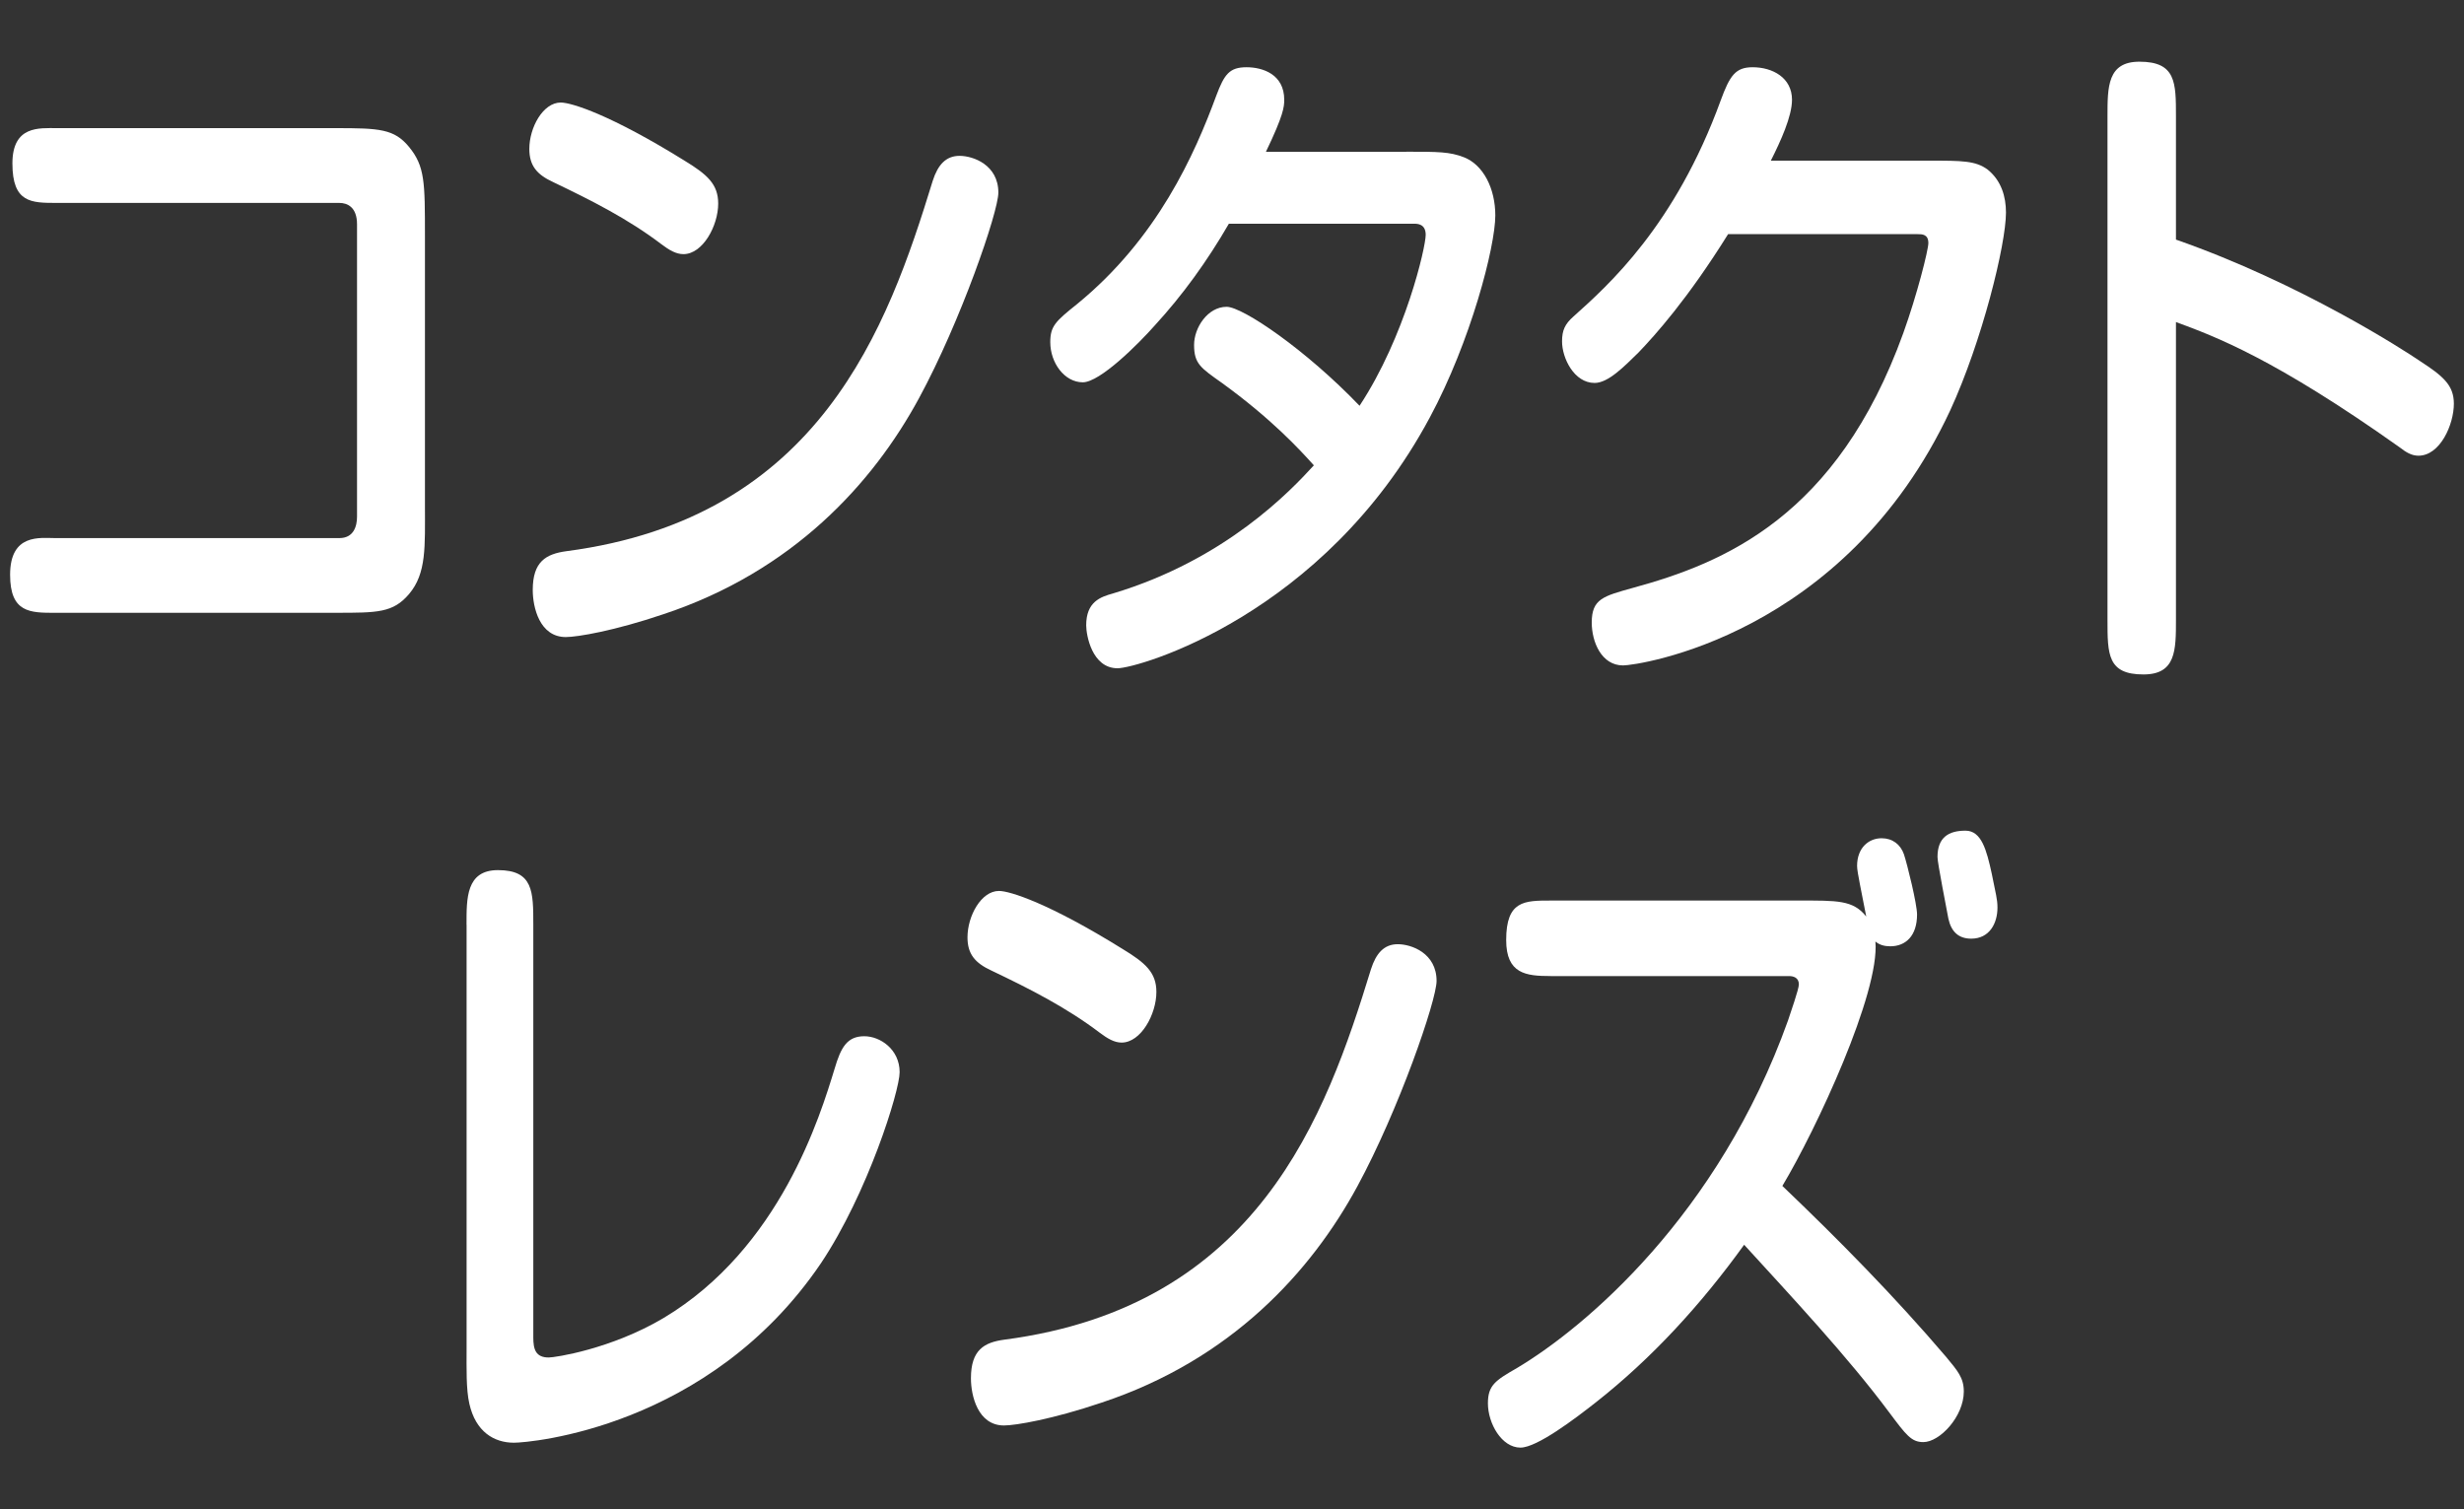 <?xml version="1.0" encoding="utf-8"?>
<!-- Generator: Adobe Illustrator 16.0.0, SVG Export Plug-In . SVG Version: 6.00 Build 0)  -->
<!DOCTYPE svg PUBLIC "-//W3C//DTD SVG 1.1//EN" "http://www.w3.org/Graphics/SVG/1.1/DTD/svg11.dtd">
<svg version="1.1" id="レイヤー_1" xmlns="http://www.w3.org/2000/svg" xmlns:xlink="http://www.w3.org/1999/xlink" x="0px"
	 y="0px" width="80px" height="49px" viewBox="0 0 80 49" enable-background="new 0 0 80 49" xml:space="preserve">
<rect x="0" y="0" width="80" height="49" fill="#333333" stroke="none"/>
<rect x="-1" y="-1" display="none" fill="#1FA5FF" width="94" height="51"/>
<g display="none">
	<path display="inline" fill="#FFFFFF" d="M6.134,13.252c0,0.125-0.204,2.899-1.04,5.475c-0.408,1.249-1.06,2.724-1.733,3.573
		c-0.245,0.3-0.448,0.45-0.774,0.45c-0.591,0-1.346-0.625-1.346-1.525c0-0.424,0.143-0.674,0.775-1.648
		c1.203-1.85,1.631-4.199,1.896-6.524c0.081-0.7,0.285-1.1,0.979-1.1C5.4,11.953,6.134,12.252,6.134,13.252z M16.592,6.954
		c0.876,0,1.61,0,1.61,1.3c0,1.325-0.734,1.325-1.61,1.325h-5.626v12.697c0,0.899,0.021,1.975-1.101,1.975
		c-1.203,0-1.203-0.825-1.203-1.975V9.578H3.035c-0.856,0-1.59,0-1.59-1.325c0-1.3,0.734-1.3,1.59-1.3h5.626V4.779
		c0-0.8-0.082-1.975,1.101-1.975c1.203,0,1.203,0.825,1.203,1.975v2.174L16.592,6.954L16.592,6.954z M15.837,13.302
		c0.591,4.049,1.672,5.923,2.283,7.024c0.224,0.374,0.306,0.6,0.306,0.898c0,0.976-0.979,1.5-1.427,1.5
		c-0.489,0-0.958-0.524-1.733-2.35c-1.447-3.449-1.712-6.648-1.712-7.098c0-1.125,0.856-1.325,1.203-1.325
		C15.634,11.953,15.735,12.677,15.837,13.302z"/>
	<path display="inline" fill="#FFFFFF" d="M37.667,11.877c0.979,0,1.631,0.15,1.631,1.475c0,1.55-0.672,1.55-1.631,1.55H22.745
		c-0.775,0-1.631,0.049-1.631-1.45c0-1.575,0.672-1.575,1.631-1.575H37.667z"/>
	<path display="inline" fill="#FFFFFF" d="M47.877,4.029c0.123-0.6,0.367-1.075,1.102-1.075c0.57,0,1.508,0.15,1.508,1.25
		c0,0.475-0.243,1.549-0.569,2.799c-0.245,0.925-1.487,5.773-1.733,6.698c-0.469,1.774-1.447,4.823-1.957,6.474
		c1.123-0.051,2.916-0.125,3.364-0.15c0.876-0.025,5.097-0.375,6.056-0.449c-0.652-1.65-1.447-3.574-1.938-4.549
		c-0.632-1.2-0.692-1.425-0.692-1.75c0-0.825,0.733-1.3,1.284-1.3c0.47,0,0.796,0.35,1.753,2.249c1.305,2.6,3.344,7.373,3.344,8.323
		c0,0.925-0.918,1.425-1.528,1.425c-0.286,0-0.591-0.125-0.755-0.5c-0.184-0.475-0.448-1.225-0.57-1.549
		c-4.627,0.549-10.968,1.299-13.536,1.299c-0.61,0-1.142-0.35-1.142-1.549c0-0.801,0.285-1.226,0.734-1.35
		c0.202-0.051,0.59-0.025,1.223-0.076C45.573,15.002,46.816,9.553,47.877,4.029z"/>
</g>
<g display="none">
	<path display="inline" fill="#FFFFFF" d="M2.86,4.604c-0.244,0-0.53,0.15-0.53,0.65v18.521c0,0.85,0,1.6-0.917,1.6
		c-1.019,0-1.019-0.625-1.019-1.6V5.304c0-2,0.122-2.949,2.12-2.949h1.834c0.775,0,1.773,0,1.773,1.6
		c0,1.375-0.979,4.699-1.264,5.674c-0.122,0.399-0.143,0.5-0.143,0.675c0,0.15,0.041,0.275,0.347,0.925
		c0.754,1.649,1.142,3.499,1.142,5.374c0,0.699,0,3.674-2.569,3.674c-0.265,0-1.04,0-1.04-1.375c0-1.025,0.489-1.049,0.754-1.074
		c0.388-0.025,0.938-0.1,0.938-1.9c0-1.375-0.469-3.023-1.019-4.273c-0.286-0.625-0.408-0.95-0.408-1.35
		c0-0.25,0.041-0.425,0.388-1.575c0.224-0.8,0.876-3.099,0.876-3.749c0-0.35-0.265-0.375-0.408-0.375H2.86V4.604z M11.3,15.451
		c-0.061,4.375-1.529,6.648-2.243,7.574c-0.958,1.225-2.426,2.2-2.976,2.2c-0.876,0-1.019-1.2-1.019-1.45
		c0-0.625,0.326-0.801,0.632-0.951c2.446-1.25,3.526-3.973,3.526-7.373H7.712c-0.795,0-1.284,0-1.284-1.25
		c0-1.124,0.591-1.124,1.284-1.124h10.193c0.795,0,1.284,0,1.284,1.249c0,1.125-0.591,1.125-1.284,1.125h-2.833v6.523
		c0,0.35,0,0.85,0.53,0.85h0.897c0.489,0,0.612-0.25,0.652-1.799c0.021-0.9,0.021-1.475,0.836-1.475
		c0.713,0,1.182,0.449,1.182,1.324c0,0.9-0.122,2.775-0.428,3.449C18.394,25.1,17.66,25.1,16.926,25.1h-1.855
		c-1.917,0-1.978-1.199-1.978-2.824v-6.824L11.3,15.451L11.3,15.451z M13.624,3.905h3.018c1.998,0,2.12,0.975,2.12,2.974v1.15
		c0,0.975,0,1.6-1.02,1.6c-0.367,0-0.55-0.1-0.774-0.375c0,0.975-0.123,1.399-0.979,1.399H9.282c-0.897,0-1.02-0.45-1.02-1.45
		c-0.122,0.2-0.265,0.425-0.856,0.425c-0.897,0-0.897-0.75-0.897-1.6V6.504c0-2.424,0.774-2.599,2.405-2.599h2.65V3.28
		c0-1.05,0-1.6,1.101-1.6c0.958,0,0.958,0.7,0.958,1.6L13.624,3.905L13.624,3.905z M15.683,8.378c0.734,0,0.876,0,1.142,0.425
		c-0.02-0.2-0.02-0.25-0.02-0.774v-1.1c0-0.3-0.123-0.65-0.51-0.65h-7.36c-0.245,0-0.51,0.15-0.51,0.65v1.1
		c0,0.55,0,0.6-0.021,0.774c0.225-0.4,0.388-0.425,1.142-0.425H15.683z"/>
	<path display="inline" fill="#FFFFFF" d="M25.301,22.125c1.142-0.125,2.1-0.25,3.445-0.475c0.55-0.1,1.142-0.201,1.366-0.201
		c0.632,0,0.693,0.65,0.693,1.076c0,1.049-0.652,1.225-0.876,1.273c-1.366,0.375-7.176,1.15-8.114,1.15
		c-0.632,0-1.101-0.5-1.101-1.475c0-0.551,0.225-0.85,0.632-0.949c0.265-0.051,1.081-0.125,1.712-0.176v-6.773h-1.346
		c-0.713,0-1.305,0-1.305-1.148c0-1.275,0.958-1.076,1.305-1.076h1.346V5.079c0-2.224,0.55-2.599,2.405-2.599h11.253
		c0.734,0,1.305,0,1.305,1.2c0,1.1-0.632,1.1-1.305,1.1H25.832c-0.408,0-0.53,0.325-0.53,0.625V6.33h10.743
		c0.652,0,1.264,0,1.264,0.975c0,0.975-0.612,0.975-1.264,0.975H25.301v1.55H36.37c0.53,0,0.938,0.3,0.938,1
		c0,0.7-0.449,0.975-0.938,0.975H25.301v1.549h12.925c0.713,0,1.305,0,1.305,1.15c0,1.074-0.714,1.074-1.305,1.074h-1.305
		c0.53,0.275,0.815,0.824,0.815,1.275c0,0.5-0.245,0.75-0.51,1c-0.306,0.273-1.896,1.549-3.058,2.35
		c2.161,1.35,3.363,1.725,4.647,2.1c0.347,0.1,0.754,0.225,0.754,0.898c0,0.525-0.326,1.824-1.081,1.824
		c-0.611,0-1.875-0.601-2.548-0.949c-2.752-1.4-6.422-3.523-8.317-8.498h-2.324v6.547H25.301z M29.746,15.576
		c0.448,1,0.836,1.725,2.589,3.275c1.284-0.951,2.467-2.076,2.875-2.426c0.143-0.125,0.754-0.75,0.897-0.85L29.746,15.576
		L29.746,15.576z"/>
	<path display="inline" fill="#FFFFFF" d="M45.848,23.674c0,0.85,0,1.6-0.918,1.6c-1.02,0-1.02-0.647-1.02-1.6v-9.047
		c-0.326,0.025-2.324,0.174-2.486,0.174c-0.611,0-0.857-0.449-0.857-1.173c0-1.15,0.531-1.15,1.59-1.15
		c0.408-0.65,0.693-1.075,1.203-1.975c-0.326-0.475-0.877-1.275-2.223-2.699c-0.306-0.325-0.408-0.525-0.408-0.9
		s0.306-1.35,0.959-1.35c0.244,0,0.348,0.1,0.51,0.25c0.285-0.55,0.449-0.825,1.428-3.049c0.244-0.575,0.408-0.9,0.917-0.9
		c0.673,0,1.162,0.45,1.162,1.075c0,0.75-1.813,3.974-2.079,4.449c0.307,0.35,0.469,0.525,0.896,1.075
		c0.998-1.825,1.305-2.475,1.672-3.199c0.244-0.475,0.428-0.65,0.795-0.65c0.551,0,1.203,0.35,1.203,1.025
		c0,0.35-0.144,0.6-0.389,1.075c-1.06,1.924-2.222,3.974-3.281,5.698c0.347-0.025,1.813-0.1,2.121-0.125
		c-0.185-0.6-0.267-0.95-0.267-1.225c0-0.575,0.489-0.875,0.938-0.875c0.51,0,0.672,0.525,0.855,1.2
		c0.184,0.6,0.673,2.299,0.673,2.8c0,0.699-0.551,0.998-1.04,0.998c-0.429,0-0.529-0.424-0.611-0.85
		c-0.265,0.025-0.979,0.102-1.346,0.15v9.198H45.848z M43.176,17.252c0,1.248-0.265,3.623-0.469,4.848
		c-0.143,0.926-0.305,1.35-0.877,1.35c-0.264,0-0.529-0.1-0.691-0.199c-0.326-0.201-0.429-0.5-0.429-0.875
		c0-0.275,0.103-0.65,0.204-1.199c0.204-1.025,0.346-2.6,0.428-3.699c0.082-1.076,0.244-1.25,1.02-1.25
		C42.77,16.227,43.176,16.525,43.176,17.252z M48.395,17.326c0.082,0.6,0.43,3.225,0.43,3.6c0,0.725-0.471,1.1-1.102,1.1
		c-0.611,0-0.674-0.525-0.733-1.199c-0.062-0.602-0.347-3.4-0.347-3.699c0-0.9,0.428-1.051,1.06-1.051
		C48.13,16.076,48.293,16.602,48.395,17.326z M54.266,4.904c-0.795,3.824-1.977,5.549-3.078,6.673
		c-0.265,0.275-1.06,1.075-1.59,1.075c-0.611,0-1.061-1.2-1.061-1.649c0-0.45,0.266-0.6,0.755-0.975
		c0.692-0.524,2.487-2.024,2.874-5.124h-1.957c-0.773,0-1.305,0-1.305-1.225c0-1.15,0.693-1.1,1.305-1.1h7.176
		c1.04,0,2.182,0,2.182,2c0,0.45-0.202,4.799-0.836,6.423c-0.407,1.05-1.142,1.225-2.039,1.225H55.45c-0.408,0-0.836,0-1.062-0.25
		c-0.307-0.325-0.388-0.85-0.388-1.325c0-1.024,0.53-1.024,1.325-1.024h1.08c0.449,0,0.611-0.325,0.714-0.775
		c0.185-0.775,0.388-2.549,0.388-3.25c0-0.4-0.123-0.7-0.529-0.7L54.266,4.904L54.266,4.904z M51.494,23.9
		c0.041,0.998-0.225,1.374-1.102,1.374c-0.938,0-0.938-0.726-0.938-1.601V16.2c0-2.449,0.774-2.599,2.426-2.599h5.239
		c1.997,0,2.119,0.974,2.119,2.974v7.098c0,0.975,0,1.601-1.038,1.601c-0.979,0-0.959-0.949-0.938-1.374H51.494z M51.494,21.5h5.77
		v-4.898c0-0.475-0.266-0.625-0.51-0.625h-4.73c-0.407,0-0.528,0.324-0.528,0.625L51.494,21.5L51.494,21.5z"/>
	<path display="inline" fill="#FFFFFF" d="M72.324,2.705c0.918,1.35,2.773,4.049,7.074,6.398c0.569,0.325,0.854,0.5,0.854,1.1
		c0,0.55-0.446,1.825-1.162,1.825c-0.713,0-5.522-3.174-7.971-6.949c-0.162-0.275-0.285-0.425-0.429-0.425
		c-0.121,0-0.203,0.05-0.551,0.55c-2.404,3.5-6.828,6.724-7.746,6.724c-0.795,0-1.203-1.325-1.203-1.775
		c0-0.475,0.205-0.7,1.103-1.174c1.896-1,4.465-2.799,6.666-5.799c0.854-1.2,1.062-1.45,1.875-1.45
		C71.469,1.73,71.773,1.88,72.324,2.705z M65.801,12.228c0-1.05,0-1.6,1.162-1.6c0.959,0,0.959,0.675,0.959,1.675v3.523
		c0,2.25-0.326,4.375-1.51,6.623c-0.57,1.076-1.691,2.574-2.364,2.574c-0.571,0-1.305-0.824-1.305-1.601
		c0-0.273,0.081-0.523,0.938-1.424c1.69-1.775,2.118-4.023,2.118-6.273L65.801,12.228L65.801,12.228z M73.568,12.228
		c0-1.075,0-1.6,1.182-1.6c0.979,0,0.979,0.675,0.979,1.6v11.446c0,1.076,0,1.576-1.182,1.576c-0.979,0-0.979-0.676-0.979-1.576
		V12.228z"/>
</g>
<g display="none">
	<path display="inline" fill="#FFFFFF" d="M6.876,6.079c0.673,0,1.305,0,1.305,1.1c0,0.3-0.041,0.425-0.082,0.55
		c1.57-1.35,3.181-3.449,3.874-4.624c0.611-1.05,0.754-1.25,1.691-1.25c0.958,0,1.121,0.225,1.672,1.25
		c1.346,2.474,3.14,4.324,4.016,5.099c0.551,0.475,0.673,0.725,0.673,1.1s-0.428,1.625-1.101,1.625c-0.306,0-0.591-0.2-1.366-1
		c-1.854-1.924-2.915-3.874-3.465-4.899c-0.225-0.4-0.306-0.525-0.408-0.525c-0.081,0-0.163,0.075-0.265,0.275
		c-0.551,1.025-1.916,2.774-2.895,3.874c-0.979,1.1-1.387,1.45-1.774,1.45c-0.57,0-1.121-1.024-1.121-1.524
		c0-0.15,0.041-0.25,0.062-0.35C7.508,8.304,7.427,8.304,6.876,8.304h-5.26c-0.693,0-1.02-0.275-1.02-1.15
		c0-0.8,0.408-1.075,1.02-1.075H6.876z M2.493,4.779c-0.714,0-1.284,0-1.284-1.174c0-1.1,0.632-1.1,1.284-1.1h3.914
		c0.713,0,1.284,0,1.284,1.175c0,1.1-0.632,1.1-1.284,1.1L2.493,4.779L2.493,4.779z M2.493,11.928c-0.714,0-1.284,0-1.284-1.15
		c0-1.1,0.632-1.1,1.284-1.1h3.914c0.713,0,1.284,0,1.284,1.175c0,1.075-0.632,1.075-1.284,1.075H2.493z M2.493,15.701
		c-0.673,0-1.284,0-1.284-1.1c0-1.099,0.611-1.099,1.284-1.099h3.914c0.673,0,1.284,0,1.284,1.099c0,1.1-0.611,1.1-1.284,1.1H2.493z
		 M3.166,24.274c0,0.4-0.021,1.15-0.979,1.15c-0.897,0-0.897-0.775-0.897-1.575v-4.024c0-2.448,0.795-2.599,2.426-2.599h1.773
		c1.998,0,2.12,0.95,2.12,2.974v1.475c0,2.45-0.774,2.6-2.426,2.6L3.166,24.274L3.166,24.274z M5.266,22.101
		c0.244,0,0.51-0.15,0.51-0.65v-1.399c0-0.3-0.123-0.649-0.51-0.649h-1.57c-0.244,0-0.529,0.149-0.529,0.649v2.05L5.266,22.101
		L5.266,22.101z M19.495,18.851c-1.02,1.225-2.223,2.3-3.16,3.05C13.624,24.05,10.321,25.3,9.689,25.3
		c-0.734,0-1.121-1.025-1.121-1.6c0-0.575,0.265-0.676,1.264-0.975c2.527-0.75,5.83-2.675,8.032-5.374
		c0.407-0.5,0.632-0.725,0.896-0.725c0.551,0,0.979,0.625,1.08,1.049C19.943,18.101,19.739,18.552,19.495,18.851z M15.173,10.403
		c-0.143,0.175-0.754,0.85-1.203,1.225c-1.019,0.875-3.262,2.824-3.995,2.824c-0.632,0-0.999-1.125-0.999-1.5
		c0-0.425,0.204-0.6,0.774-0.975c1.081-0.7,2.732-1.949,3.608-2.924c0.469-0.525,0.693-0.675,0.958-0.675
		c0.367,0,1.102,0.575,1.102,1.325C15.418,9.953,15.377,10.153,15.173,10.403z M17.354,14.752c-0.408,0.475-1.162,1.125-3.201,2.824
		c-1.06,0.899-3.506,2.374-4.077,2.374c-0.611,0-1.08-0.949-1.08-1.6c0-0.55,0.306-0.749,1.02-1.074
		c1.937-0.85,4.546-2.8,5.81-4.149c0.326-0.35,0.551-0.6,0.877-0.6c0.407,0,1.101,0.5,1.101,1.25
		C17.803,14.027,17.762,14.277,17.354,14.752z"/>
	<path display="inline" fill="#FFFFFF" d="M23.63,6.704c0-2,0.143-2.949,2.12-2.949h4.79V3.33c0-0.9,0-1.6,0.958-1.6
		c1.122,0,1.122,0.575,1.122,1.6v0.425h6.625c0.591,0,0.938,0.3,0.938,1.075s-0.347,1.075-0.938,1.075H26.178
		c-0.244,0-0.53,0.15-0.53,0.65v5.548c0,3.149-0.366,7.123-1.101,9.572c-0.367,1.25-0.877,2.5-1.305,3.15
		c-0.265,0.424-0.53,0.475-0.693,0.475c-0.529,0-1.162-0.625-1.162-1.325c0-0.274,0.163-0.55,0.51-1.225
		c0.999-1.899,1.325-4.049,1.529-6.073c-0.326,0.225-1.427,0.874-1.732,0.874c-0.592,0-0.856-0.749-0.856-1.35
		c0-0.549,0.163-0.874,0.652-1.049c1.08-0.4,1.202-0.45,2.12-0.85c0.021-0.55,0.021-1.5,0.021-2.275L23.63,6.704L23.63,6.704z
		 M22.753,6.679c0.367,1.174,0.673,2.624,0.673,3.049c0,0.825-0.774,1.125-1.101,1.125c-0.408,0-0.571-0.3-0.673-0.825
		c-0.163-0.825-0.285-1.425-0.448-2.05c-0.103-0.425-0.245-0.925-0.245-1.1c0-0.6,0.591-1,0.917-1
		C22.406,5.879,22.59,6.154,22.753,6.679z M29.562,21.9c0,0.25-0.021,0.575-0.855,1.274c-0.836,0.675-2.406,1.65-2.854,1.65
		c-0.673,0-0.958-1.101-0.958-1.4c0-0.4,0.143-0.675,0.551-0.85c0.795-0.35,1.691-0.824,2.303-1.375
		c0.429-0.375,0.592-0.524,0.796-0.524C28.93,20.676,29.562,21.226,29.562,21.9z M27.218,14.927c-0.103,0.075-0.286,0.2-0.489,0.2
		c-0.53,0-0.979-0.699-0.979-1.3c0-0.25,0.061-0.5,0.265-0.675c0.143-0.125,0.897-0.65,1.061-0.775
		c-0.489-0.6-0.652-0.85-0.652-1.174c0-0.4,0.387-0.95,0.795-0.95c0.326,0,0.51,0.125,1.162,1.05c0.611-0.6,0.998-1,1.427-1.699
		h-2.793c-0.51,0-0.917-0.3-0.917-0.975c0-0.675,0.428-0.95,0.917-0.95h3.792c0.081-0.225,0.224-0.6,0.306-0.825
		c0.204-0.65,0.53-0.7,0.917-0.7c0.734,0,1.02,0.325,1.02,0.825c0,0.35-0.122,0.55-0.204,0.7h6.422c0.489,0,0.917,0.25,0.917,0.95
		c0,0.725-0.407,0.975-0.917,0.975H35.66c0.51,0.774,0.856,1.225,1.569,1.924c0.184-0.25,0.367-0.5,0.673-0.925
		c0.184-0.275,0.429-0.525,0.734-0.525c0.326,0,0.815,0.25,0.815,0.925c0,0.475-0.204,0.75-0.938,1.575
		c0.307,0.2,0.571,0.4,0.979,0.6c0.449,0.25,0.612,0.5,0.612,0.875c0,0.699-0.429,1.274-0.897,1.274
		c-0.204,0-0.489-0.175-0.57-0.226c-0.082-0.05-0.306-0.25-0.53-0.399v2.949c0,2.424-0.795,2.574-2.426,2.574h-2.06v3.024
		c0,0.875-0.122,2.024-1.712,2.024H30.34c-0.673,0-0.999-0.4-0.999-1.3c0-0.925,0.469-0.95,1.284-0.95h0.407
		c0.469,0,0.551-0.299,0.551-0.774v-2.024h-2.242c-1.998,0-2.12-0.949-2.12-2.949v-2.349H27.218z M36.269,14.678
		c0-0.301-0.122-0.65-0.53-0.65h-6.156c-0.244,0-0.53,0.15-0.53,0.65v0.725h7.217L36.269,14.678L36.269,14.678z M36.269,17.051
		h-7.217v0.801c0,0.499,0.286,0.624,0.53,0.624h6.156c0.408,0,0.53-0.324,0.53-0.624L36.269,17.051L36.269,17.051z M35.393,12.252
		c-0.775-0.899-1.244-1.6-1.876-2.649h-1.631c-0.265,0.475-0.836,1.449-1.916,2.649H35.393z M39.144,24.925
		c-0.307,0-1.122-0.45-2.427-1.4c-1.264-0.924-1.406-1.1-1.406-1.6c0-0.725,0.489-1.225,0.958-1.225c0.082,0,0.225,0,0.551,0.275
		c0.815,0.699,1.672,1.25,2.304,1.524c0.815,0.351,0.999,0.5,0.999,1.149C40.122,24.125,39.693,24.925,39.144,24.925z"/>
	<path display="inline" fill="#FFFFFF" d="M42.829,18.651c-0.652,0-1.265,0-1.265-1.024c0-1.125,0.531-1.125,1.265-1.125h7.114
		c0-1.125,0-1.775,0.959-1.775c1.142,0,1.142,0.5,1.142,1.775h7.257c0.652,0,1.285,0,1.285,1.024c0,1.125-0.551,1.125-1.285,1.125
		h-5.585c1.306,1.199,2.345,2.174,5.688,3.398c0.814,0.301,1.039,0.4,1.039,1.025c0,0.725-0.469,1.699-1.12,1.699
		c-0.856,0-5.058-2.225-7.278-5.049V23.8c0,0.9,0,1.601-0.958,1.601c-1.142,0-1.142-0.55-1.142-1.601v-4.074
		c-2.508,2.975-6.401,5.049-7.055,5.049c-0.754,0-1.08-1.024-1.08-1.574c0-0.7,0.366-0.85,1-1.125c1.59-0.65,3.525-1.55,5.441-3.424
		L42.829,18.651L42.829,18.651z M56.855,7.129c0.487,0,0.938,0.275,0.938,0.95c0,0.7-0.449,0.95-0.938,0.95H56.08
		c-0.529,1.25-1.141,1.975-1.916,2.799c1.609,0.525,3.751,1.275,4.077,1.425c0.551,0.225,0.877,0.425,0.877,0.974
		c0,0.676-0.511,1.475-1.183,1.475c-0.267,0-0.49-0.1-0.734-0.225c-1.182-0.6-3.424-1.449-5.178-2.024
		c-2.998,1.675-7.809,2.075-8.053,2.075c-1.02,0-1.02-1.25-1.02-1.4c0-0.774,0.428-0.825,1.324-0.924
		c1.854-0.175,2.896-0.275,4.547-0.725c-0.938-0.25-1.04-0.3-1.814-0.475c-0.714-0.175-1.04-0.525-1.04-1.05
		c0-0.45,0.103-0.6,0.999-1.925h-1.568c-0.469,0-0.959-0.225-0.959-0.95c0-0.75,0.47-0.95,0.959-0.95h2.752
		c0.387-0.675,0.529-0.95,0.814-1.5h-4.343c-0.244,0-0.509,0.15-0.509,0.65v0.825c0,0.9,0,1.6-0.979,1.6
		c-1.122,0-1.122-0.575-1.122-1.6V6.429c0-2,0.123-2.975,2.12-2.975h5.812c0-0.975-0.021-1.824,1.101-1.824
		c1.162,0,1.121,0.825,1.121,1.824h5.606c1.631,0,2.404,0.15,2.404,2.6v1.05c0,0.9,0,1.6-0.958,1.6c-1.12,0-1.12-0.575-1.12-1.6
		V6.279c0-0.3-0.104-0.65-0.511-0.65h-6.196c-0.225,0.5-0.449,0.9-0.774,1.5H56.855z M49.455,9.028
		c-0.104,0.175-0.245,0.35-0.489,0.7c-0.284,0.375-0.325,0.425-0.325,0.55c0,0.2,0.243,0.25,0.387,0.275
		c0.57,0.1,1.875,0.425,2.712,0.625c1.202-0.875,1.672-1.649,1.997-2.149L49.455,9.028L49.455,9.028z"/>
	<path display="inline" fill="#FFFFFF" d="M70.43,3.38c0-0.9,0-1.6,1.019-1.6c1.143,0,1.143,0.575,1.143,1.6v2h5.056
		c1.631,0,2.405,0.15,2.405,2.574V22.75c0,1.774-0.51,2.523-2.059,2.523h-2.019c-0.652,0-1.447,0-1.447-1.523
		c0-1.125,0.509-1.125,1.365-1.125h1.467c0.226,0,0.531,0,0.531-0.5V8.528c0-0.3-0.123-0.625-0.531-0.625h-4.729
		c0.387,3.974,3.037,6.899,4.545,8.223c0.389,0.35,0.469,0.55,0.469,0.899c0,0.601-0.469,1.6-1.141,1.6
		c-0.429,0-0.918-0.375-2.242-2.05c-1.285-1.624-2.324-3.624-2.753-5.623c-0.347,1.274-1.04,2.749-2.241,4.574
		c-0.733,1.1-1.631,2.174-2.039,2.599c-0.307,0.325-0.57,0.375-0.754,0.375c-0.692,0-1.102-0.899-1.102-1.574
		c0-0.5,0.266-0.774,0.529-1c2.772-2.299,4.199-6.023,4.484-8.023h-4.83c-0.246,0-0.511,0.125-0.511,0.625V23.75
		c0,0.899,0,1.624-1.021,1.624c-1.142,0-1.142-0.574-1.142-1.624V8.329c0-2,0.122-2.949,2.12-2.949h5.423v-2H70.43z"/>
</g>
<g display="none">
	<path display="inline" fill="#FFFFFF" d="M14.748,23.514c0,1.148,0,1.648-1.08,1.648c-0.917,0-0.917-0.674-0.917-1.4H3.576
		c0.018,0.826-0.036,1.4-1.062,1.4c-0.917,0-0.917-0.674-0.917-1.648V5.467c0-2.424,0.702-2.574,2.141-2.574h9.139
		c1.763,0,1.871,0.95,1.871,2.949V23.514z M3.576,11.916h9.175V6.117c0-0.5-0.252-0.65-0.468-0.65h-8.24
		c-0.36,0-0.468,0.35-0.468,0.65L3.576,11.916L3.576,11.916z M3.576,21.188h9.175v-6.723H3.576V21.188z"/>
	<path display="inline" fill="#FFFFFF" d="M18.016,5.317c0-0.975,0-1.6,0.881-1.6c0.81,0,0.81,0.75,0.81,1.6v10.498
		c0,0.949,0,1.574-0.881,1.574c-0.81,0-0.81-0.725-0.81-1.574V5.317z M20.696,3.417c0-0.925,0-1.575,0.882-1.575
		c0.81,0,0.81,0.75,0.81,1.575v10.098c0,2.974-0.342,6.048-1.242,8.624c-0.377,1.074-1.295,3.097-1.817,3.097
		c-0.432,0-1.133-0.698-1.133-1.397c0-0.275,0.126-0.65,0.36-1.025c0.252-0.4,0.521-0.875,0.755-1.35
		c1.043-2.25,1.385-5.324,1.385-7.973V3.417z M29.386,17.589v6.073c0,0.951,0,1.574-0.881,1.574c-0.81,0-0.81-0.749-0.81-1.574
		v-6.073h-1.619c-0.36,0-0.468,0.325-0.468,0.625v3.899c0,0.975,0,1.6-0.899,1.6c-0.81,0-0.81-0.75-0.81-1.6v-3.975
		c0-2.449,0.684-2.6,2.123-2.6h1.673V13.64H25.05c-0.36,0-0.45,0.325-0.45,0.625v0.476c0,0.674,0,1.374-0.845,1.374
		c-0.792,0-0.792-0.75-0.792-1.575v-0.824c0-1.95,0.611-2.049,1.691-2.049h8.312c1.385,0,1.457,0.825,1.457,2.374v0.5
		c0,0.976,0,1.575-0.917,1.575c-0.81,0-0.81-0.725-0.81-1.374v-0.476c0-0.475-0.252-0.625-0.468-0.625h-2.842v1.899h2.177
		c1.763,0,1.871,0.95,1.871,2.975v2.324c0,2.775-0.612,2.775-2.339,2.775c-0.27,0-0.468-0.1-0.612-0.326
		c-0.144-0.225-0.288-0.674-0.288-1.174c0-0.824,0.396-0.9,0.936-0.9c0.396,0,0.629-0.074,0.629-0.625v-2.374
		c0-0.5-0.234-0.625-0.45-0.625L29.386,17.589L29.386,17.589z M31.76,4.992c0-0.3-0.108-0.65-0.45-0.65h-6.584
		c-0.54,0-0.899-0.2-0.899-1c0-0.825,0.414-0.975,0.899-0.975h6.71c1.439,0,2.123,0.15,2.123,2.599v2.575
		c0,2-0.108,2.974-1.871,2.974h-7.142c-0.468,0-0.881-0.25-0.881-1c0-0.825,0.45-0.975,0.881-0.975h6.764
		c0.216,0,0.45-0.15,0.45-0.65V7.267h-6.71c-0.45,0-0.99,0-0.99-0.825c0-0.825,0.54-0.825,0.99-0.825h6.71V4.992z"/>
	<path display="inline" fill="#FFFFFF" d="M40.426,16.639c0,0.4,0,1.325-0.971,1.325c-0.99,0-1.008-1.05-1.008-3.499
		c0-5.649,0.45-9.773,0.63-10.823c0.108-0.675,0.432-1.049,0.972-1.049c0.792,0,1.079,0.475,1.079,1.174
		c0,0.325-0.233,2.175-0.287,2.524c-0.036,0.325-0.198,1.8-0.216,2.1c0.307-0.575,0.63-1.149,1.206-1.799
		c1.241-1.4,2.573-1.75,3.454-1.75c2.141,0,4.695,2.124,4.695,8.897c0,5.223-1.351,8.174-4.461,9.672
		c-1.277,0.625-3.148,0.951-4.463,0.951c-0.936,0-1.313-0.426-1.313-1.576c0-0.949,0.45-1.148,0.99-1.148
		c5.504-0.125,7.213-2.725,7.213-7.899c0-2.224-0.271-3.549-0.701-4.549c-0.432-1-1.115-1.725-2.087-1.725
		c-1.025,0-3.454,0.825-4.785,6.749C40.372,14.59,40.426,16.289,40.426,16.639z"/>
	<path display="inline" fill="#FFFFFF" d="M61.163,5.592c-1.386,0.125-4.19,0.25-5.759,0.25c-0.664,0-0.971-0.425-0.971-1.475
		c0-0.45,0.107-0.85,0.469-0.975c0.27-0.1,0.521-0.075,1.402-0.075c3.256,0,7.375-0.3,10.543-0.95c0.305-0.05,1.438-0.35,1.618-0.35
		c0.54,0,0.827,0.725,0.827,1.475c0,0.875-0.449,1-0.898,1.1c-1.764,0.45-4.93,0.774-5.326,0.825v3.374h5.507
		c0.737,0,1.149,0,1.149,1.325c0,1.175-0.521,1.175-1.149,1.175h-5.507v3.399h6.388c0.737,0,1.133,0,1.133,1.324
		c0,1.15-0.503,1.15-1.133,1.15h-6.388v5.373c0,2.6-0.791,2.6-2.409,2.6h-2.033c-0.306,0-0.594,0-0.772-0.125
		c-0.324-0.25-0.486-0.725-0.486-1.375c0-1.074,0.504-1.074,1.17-1.074h2.158c0.359,0,0.469-0.35,0.469-0.648v-4.75h-6.369
		c-0.736,0-1.134,0-1.134-1.324c0-1.15,0.504-1.15,1.134-1.15h6.369v-3.399h-5.487c-0.737,0-1.134,0-1.134-1.325
		c0-1.175,0.504-1.175,1.134-1.175h5.487L61.163,5.592L61.163,5.592z"/>
	<path display="inline" fill="#FFFFFF" d="M75.081,23.688c0,0.875-0.019,1.574-0.847,1.574c-0.987,0-0.987-0.523-0.987-1.574v-8.523
		c-0.56,0.95-0.685,1.15-0.954,1.15c-0.594,0-0.811-1.3-0.811-1.949c0-0.476,0.107-0.75,0.595-1.475
		c0.881-1.35,1.475-2.974,2.032-4.649c0.162-0.475,0.343-0.75,0.72-0.75c0.396,0,1.024,0.375,1.024,1
		c0,0.55-0.539,2.174-0.772,2.849V23.688z M72.061,5.167c0.719-0.85,1.133-1.4,1.672-2.475c0.379-0.75,0.485-0.899,0.846-0.899
		c0.359,0,1.063,0.3,1.063,1.049c0,0.75-1.26,2.899-1.781,3.674c-0.485,0.7-1.008,1.3-1.313,1.3c-0.594,0-0.846-1.125-0.846-1.575
		C71.699,5.742,71.753,5.517,72.061,5.167z M75.729,18.963c0.306-1.374,0.629-3.873,0.685-5.648c0.035-0.85,0.071-1.55,0.772-1.55
		c0.629,0,0.773,0.575,0.773,1.1c0,2.024-0.197,5.123-0.559,7.073c-0.18,0.95-0.342,1.226-0.719,1.226
		c-0.631,0-1.08-0.625-1.08-1.275C75.604,19.563,75.641,19.389,75.729,18.963z M78.77,6.592V3.317c0-1,0-1.6,0.918-1.6
		c0.811,0,0.811,0.725,0.811,1.6v3.274h1.709c0.719,0,1.133,0,1.133,1.299c0,1.15-0.521,1.15-1.133,1.15h-1.709v14.721
		c0,0.977,0,1.576-0.918,1.576c-0.811,0-0.811-0.725-0.811-1.576V9.041h-1.457c-0.736,0-1.15,0-1.15-1.3
		c0-1.149,0.521-1.149,1.15-1.149H78.77z M82.548,2.493c0.197,0.4,0.845,1.975,0.845,2.399c0,0.825-0.754,1.125-0.988,1.125
		s-0.342-0.125-0.432-0.275c-0.107-0.2-0.469-1.274-0.559-1.5c-0.324-0.875-0.359-1.025-0.359-1.175
		c0-0.575,0.469-0.975,0.846-1.025C82.15,1.993,82.387,2.143,82.548,2.493z M81.792,19.889c-0.056-1.725-0.146-3.824-0.217-4.975
		c-0.019-0.299-0.161-1.799-0.161-2.049c0-0.575,0.232-0.975,0.917-0.975c0.396,0,0.594,0.225,0.685,0.725
		c0.233,1.2,0.539,5.273,0.539,7.148c0,0.65-0.18,1.15-0.882,1.15C82.063,20.914,81.811,20.738,81.792,19.889z M85.479,11.666
		h-1.061c-0.686,0-1.152,0-1.152-1.3c0-1.2,0.541-1.2,1.152-1.2h3.021c0.684,0,1.15,0,1.15,1.3c0,0.35-0.09,0.899-0.342,1.075
		c-0.145,0.1-0.342,0.125-0.973,0.125v10.747c0,1.676-0.196,2.625-1.799,2.625H83.84c-0.504,0-0.828-0.574-0.828-1.5
		c0-1.1,0.504-1.125,1.135-1.125h0.772c0.485,0,0.558-0.299,0.558-0.748v-9.999H85.479z M87.262,2.493c0.736,0,1.15,0,1.15,1.35
		c0,1.15-0.521,1.15-1.15,1.15h-2.466c-0.737,0-1.133,0-1.133-1.325c0-1.175,0.504-1.175,1.133-1.175H87.262z"/>
</g>
<g display="none">
	<path display="inline" fill="#FFFFFF" d="M1.678,9.753c-0.36,0-0.805,0.05-0.805-1.275c0-1.399,0.341-1.399,0.805-1.399h4.054v-2.1
		c0-0.875-0.03-1.975,0.547-1.975c0.588,0,0.588,0.85,0.588,1.975v2.1h1.774c0.392,0,0.805,0,0.805,1.3
		c0,1.375-0.341,1.375-0.805,1.375H6.866v11.723c0,2.998-0.897,2.998-1.847,2.998c-0.753,0-1.155,0-1.155-1.523
		c0-0.725,0.165-1.225,0.506-1.225c0.134,0,0.722,0.074,0.846,0.074c0.176,0,0.516,0,0.516-0.975v-7.824
		c-1.155,3.65-2.682,6.699-4.054,8.599c-0.113,0.148-0.258,0.324-0.412,0.324c-0.278,0-0.558-0.725-0.558-1.549
		c0-0.701,0.196-0.926,0.434-1.227c2.372-3.023,3.827-7.797,4.312-9.397L1.678,9.753L1.678,9.753z"/>
	<path display="inline" fill="#FFFFFF" d="M13.433,10.278c0,1.25-0.103,6.499-0.566,9.599c-0.248,1.648-0.65,3.523-1.114,4.447
		c-0.104,0.201-0.228,0.352-0.361,0.352c-0.33,0-0.629-0.801-0.629-1.6c0-0.602,0.103-0.801,0.423-1.701
		c0.959-2.748,1.052-8.623,1.052-10.722V5.804c0-0.899-0.021-1.974,0.578-1.974c0.588,0,0.618,0.825,0.618,1.974L13.433,10.278
		L13.433,10.278z M15.063,5.08c0-0.75-0.051-2,0.578-2c0.608,0,0.577,1.175,0.577,2v15.147c0,0.225,0,0.6,0.165,0.6
		c0.124,0,0.908-0.551,1.548-2.4c0.742-2.199,1-4.349,1.165-5.773c0.072-0.575,0.155-1,0.454-1c0.278,0,0.649,0.475,0.649,1.275
		c0,0.675-0.516,6.174-2.413,9.322c-0.701,1.176-1.548,1.625-1.856,1.625c-0.352,0-0.65-0.4-0.784-1.35
		c-0.093-0.625-0.083-1.275-0.083-2.523V5.08z"/>
	<path display="inline" fill="#FFFFFF" d="M23.29,6.754c0.3,0.924,1.073,3.599,1.073,4.449c0,1.05-0.547,1.6-0.784,1.6
		c-0.278,0-0.351-0.35-0.516-1.125c-0.299-1.375-0.64-2.774-1.063-4.124c-0.104-0.325-0.155-0.575-0.155-0.925
		c0-0.725,0.32-1.4,0.691-1.4C22.733,5.229,22.898,5.529,23.29,6.754z M29.747,5.854c0,0.775-0.412,4.374-0.876,7.023
		c-1.197,6.923-3.373,9.498-4.55,10.597c-0.236,0.227-0.742,0.676-0.969,0.676c-0.402,0-0.609-0.975-0.609-1.6
		c0-0.801,0.258-1,0.402-1.1c2.651-1.9,4.456-5.549,5.271-15.322c0.082-1.025,0.134-1.625,0.588-1.625
		C29.387,4.505,29.747,4.905,29.747,5.854z"/>
	<path display="inline" fill="#FFFFFF" d="M39.729,7.729c0.443,0,0.805,0,0.805,1.3c0,1.324-0.361,1.324-0.805,1.324h-1.784
		c-0.207,4.099-0.454,8.249-2.022,11.348c-0.887,1.725-2.279,2.898-2.723,2.898c-0.33,0-0.516-0.85-0.516-1.523
		c0-0.775,0.195-0.875,0.505-1.076c2.919-1.773,3.353-6.848,3.538-11.647h-2.672c-0.464,1.95-0.948,3.424-1.392,4.45
		c-0.176,0.399-0.3,0.449-0.402,0.449c-0.3,0-0.619-0.675-0.619-1.475c0-0.45,0.052-0.6,0.516-1.825
		c0.773-2.024,1.31-4.599,1.517-7.448c0.051-0.65,0.103-1.325,0.557-1.325c0.104,0,0.681,0,0.681,1.225
		c0,0.825-0.289,2.799-0.361,3.324L39.729,7.729L39.729,7.729z"/>
	<path display="inline" fill="#FFFFFF" d="M42.9,12.578c-0.475,0-0.805,0-0.805-1.35c0-1.325,0.33-1.325,0.805-1.325h5.982
		c0.588,0,0.908-0.025,1.125,0.35c0.248,0.425,0.32,1.024,0.32,1.674c0,0.725-0.217,3.674-0.795,5.924
		c-1.063,4.148-2.867,5.498-3.992,6.199C44.79,24.5,44.232,24.6,44.1,24.6c-0.394,0-0.578-0.625-0.578-1.475
		c0-1,0.258-1.074,0.682-1.199c1.072-0.324,3.27-1.4,4.25-5.199c0.412-1.625,0.576-3.549,0.576-3.749c0-0.35-0.113-0.4-0.258-0.4
		H42.9z M43.646,6.629c-0.476,0-0.816,0-0.816-1.275c0-1.375,0.311-1.375,0.816-1.375h5.455c0.465,0,0.805,0,0.805,1.299
		c0,1.35-0.318,1.35-0.805,1.35L43.646,6.629L43.646,6.629z"/>
	<path display="inline" fill="#FFFFFF" d="M55.968,22.951c0,1.1,0,1.975-0.588,1.975c-0.649,0-0.649-0.727-0.649-1.975V4.78
		c0-1.075,0-1.975,0.578-1.975c0.659,0,0.659,0.75,0.659,1.975v4.449c2.259,1.575,4.146,4.024,4.404,4.374
		c0.422,0.55,0.619,0.874,0.619,1.55c0,0.75-0.248,1.875-0.642,1.875c-0.123,0-0.227-0.125-0.34-0.301
		c-2.26-3.199-3.332-3.999-4.043-4.524L55.968,22.951L55.968,22.951z"/>
	<path display="inline" fill="#FFFFFF" d="M70.796,19.252c0,1.898,0,2.523-0.278,3.223c-0.277,0.676-0.599,0.676-1.33,0.676h-4.445
		c-0.742,0-1.041-0.025-1.32-0.676c-0.289-0.674-0.289-1.324-0.289-3.223V8.779c0-1.825,0-2.5,0.289-3.199
		c0.268-0.675,0.566-0.7,1.32-0.7h4.445c0.785,0,1.043,0.025,1.33,0.7c0.278,0.675,0.278,1.274,0.278,3.199V19.252z M64.68,7.629
		c-0.154,0-0.318,0.2-0.318,0.775V19.65c0,0.375,0.072,0.775,0.318,0.775h4.538c0.154,0,0.32-0.174,0.32-0.775V8.404
		c0-0.375-0.072-0.775-0.32-0.775H64.68z"/>
	<path display="inline" fill="#FFFFFF" d="M76.073,11.678c0.186,0.25,0.258,0.625,0.258,1.025c0,0.425-0.146,1.725-0.578,1.725
		c-0.112,0-0.194-0.051-0.276-0.15c-0.877-0.975-0.972-1.125-1.877-1.85c-0.207-0.175-0.33-0.475-0.33-1.05
		c0-0.725,0.194-1.649,0.598-1.649C74.175,9.729,75.589,11.053,76.073,11.678z M74.372,20.926c3.713-0.775,5.096-5.623,6.032-11.922
		c0.095-0.625,0.218-1.1,0.507-1.1c0.248,0,0.69,0.4,0.69,1.375c0,0.775-0.588,4.124-1.289,6.724c-0.815,3-2.311,6.648-5.364,7.773
		c-0.246,0.1-0.464,0.174-0.617,0.174c-0.465,0-0.608-0.924-0.608-1.648C73.723,21.076,74.083,20.977,74.372,20.926z M76.755,5.955
		c0.195,0.25,0.433,0.524,0.433,1.25c0,0.6-0.205,1.649-0.576,1.649c-0.104,0-0.217-0.125-0.33-0.275
		c-0.393-0.5-1.26-1.225-1.889-1.774c-0.205-0.175-0.351-0.5-0.351-1.1c0-0.675,0.164-1.55,0.558-1.55
		C74.907,4.155,76.27,5.354,76.755,5.955z M80.499,4.005c0.104,0.8,0.153,1.2,0.153,1.524c0,0.575-0.194,1.025-0.495,1.025
		c-0.228,0-0.287-0.175-0.359-0.7c-0.053-0.4-0.166-1.25-0.217-1.7c-0.031-0.275-0.054-0.475-0.054-0.75
		c0-0.725,0.271-0.975,0.435-0.975C80.282,2.43,80.387,3.18,80.499,4.005z M81.893,3.23c0.071,0.4,0.227,1.375,0.227,1.75
		c0,0.75-0.248,1.05-0.443,1.05c-0.135,0-0.299-0.1-0.393-0.675c-0.051-0.325-0.227-1.6-0.258-1.875c-0.01-0.1-0.031-0.3-0.031-0.45
		c0-0.45,0.166-0.9,0.443-0.9C81.706,2.13,81.809,2.73,81.893,3.23z"/>
	<path display="inline" fill="#FFFFFF" d="M91.366,12.178c0.495,0,0.825,0.15,0.825,1.475c0,1.55-0.342,1.55-0.825,1.55h-7.552
		c-0.391,0-0.823,0.05-0.823-1.45c0-1.575,0.34-1.575,0.823-1.575H91.366z"/>
</g>
<g display="none">
	<path display="inline" fill="#FFFFFF" d="M3.154,21.9c0,0.975,0,1.676-1.121,1.676c-1.325,0-1.325-0.6-1.325-1.676V5.155
		c0-0.95,0-1.674,1.142-1.674c1.305,0,1.305,0.6,1.305,1.674L3.154,21.9L3.154,21.9z"/>
	<path display="inline" fill="#FFFFFF" d="M8.759,13.878c0,3.974,0.347,5.499,1.569,6.323c0.795,0.551,1.733,0.699,3.404,0.699
		c1.896,0,4.058,0,4.281-3.273c0.082-1.074,0.143-1.625,1.243-1.625c0.816,0,1.244,0.375,1.244,1.25c0,1.15-0.285,2.574-0.774,3.6
		c-1.142,2.398-3.486,2.725-5.749,2.725c-5.912,0-7.645-1.85-7.645-9.999C6.333,6.03,7.76,3.48,13.529,3.48
		c2.792,0,4.688,0.425,5.892,2.399c0.692,1.149,0.938,2.549,0.938,3.349c0,1.075-0.489,1.399-1.244,1.399
		c-0.896,0-1.182-0.275-1.243-1.225c-0.245-3.174-2.426-3.249-4.403-3.249C9.492,6.155,8.759,7.379,8.759,13.878z"/>
	<path display="inline" fill="#FFFFFF" d="M26.369,23.375c-1.366,0-2.019-0.023-2.609-0.699c-0.571-0.674-0.571-1.525-0.571-3.199
		V5.155c0-0.95,0-1.674,1.142-1.674c1.284,0,1.284,0.625,1.284,1.674v14.722c0,0.375,0.143,0.799,0.673,0.799h6.605
		c0.733,0,1.345,0,1.345,1.301c0,1.398-0.529,1.398-1.345,1.398H26.369z"/>
</g>
<g display="none">
	<path display="inline" fill="#FFFFFF" d="M3.175,4.605c-0.245,0-0.53,0.15-0.53,0.65v18.52c0,0.85,0,1.6-0.917,1.6
		c-1.02,0-1.02-0.625-1.02-1.6V5.305c0-2,0.122-2.949,2.12-2.949h1.835c0.774,0,1.773,0,1.773,1.6c0,1.375-0.979,4.699-1.264,5.674
		c-0.123,0.399-0.144,0.5-0.144,0.675c0,0.15,0.041,0.275,0.347,0.925c0.755,1.649,1.142,3.5,1.142,5.374c0,0.7,0,3.675-2.568,3.675
		c-0.265,0-1.04,0-1.04-1.375c0-1.025,0.489-1.051,0.755-1.075c0.387-0.024,0.938-0.101,0.938-1.899c0-1.375-0.469-3.024-1.02-4.274
		c-0.285-0.625-0.407-0.95-0.407-1.35c0-0.25,0.041-0.425,0.387-1.575C3.786,7.93,4.438,5.63,4.438,4.98
		c0-0.35-0.265-0.375-0.408-0.375H3.175z M11.614,15.453c-0.063,4.373-1.529,6.648-2.242,7.572c-0.958,1.225-2.426,2.2-2.977,2.2
		c-0.877,0-1.02-1.2-1.02-1.45c0-0.625,0.326-0.799,0.632-0.949c2.446-1.25,3.527-3.975,3.527-7.373H8.026
		c-0.795,0-1.284,0-1.284-1.25c0-1.125,0.591-1.125,1.284-1.125H18.22c0.795,0,1.284,0,1.284,1.25c0,1.125-0.592,1.125-1.284,1.125
		h-2.834v6.523c0,0.35,0,0.85,0.53,0.85h0.896c0.489,0,0.611-0.25,0.652-1.799c0.021-0.9,0.021-1.476,0.836-1.476
		c0.714,0,1.183,0.45,1.183,1.325c0,0.9-0.123,2.773-0.429,3.449c-0.347,0.774-1.08,0.774-1.813,0.774h-1.855
		c-1.916,0-1.978-1.201-1.978-2.826v-6.822L11.614,15.453L11.614,15.453z M13.938,3.906h3.017c1.998,0,2.12,0.975,2.12,2.974v1.15
		c0,0.975,0,1.6-1.02,1.6c-0.366,0-0.55-0.1-0.774-0.375c0,0.975-0.122,1.399-0.979,1.399H9.596c-0.896,0-1.019-0.45-1.019-1.45
		c-0.123,0.2-0.266,0.425-0.856,0.425c-0.897,0-0.897-0.75-0.897-1.6V6.505c0-2.424,0.775-2.599,2.406-2.599h2.649V3.281
		c0-1.05,0-1.6,1.102-1.6c0.958,0,0.958,0.7,0.958,1.6L13.938,3.906L13.938,3.906z M15.997,8.379c0.734,0,0.877,0,1.142,0.425
		c-0.021-0.2-0.021-0.25-0.021-0.774v-1.1c0-0.3-0.122-0.65-0.51-0.65H9.249c-0.244,0-0.509,0.15-0.509,0.65v1.1
		c0,0.55,0,0.6-0.021,0.774c0.224-0.4,0.387-0.425,1.142-0.425H15.997z"/>
	<path display="inline" fill="#FFFFFF" d="M29.244,3.281c0-0.9,0-1.6,1.02-1.6c1.142,0,1.142,0.575,1.142,1.6v2h5.056
		c1.631,0,2.405,0.15,2.405,2.574V22.65c0,1.775-0.51,2.525-2.059,2.525h-2.019c-0.652,0-1.447,0-1.447-1.525
		c0-1.125,0.51-1.125,1.365-1.125h1.468c0.225,0,0.53,0,0.53-0.5V8.429c0-0.3-0.122-0.625-0.53-0.625h-4.729
		c0.388,3.974,3.038,6.898,4.546,8.223c0.388,0.35,0.47,0.551,0.47,0.9c0,0.6-0.47,1.6-1.142,1.6c-0.429,0-0.918-0.375-2.243-2.05
		c-1.284-1.624-2.323-3.624-2.752-5.624c-0.347,1.274-1.039,2.749-2.242,4.574c-0.733,1.1-1.631,2.174-2.038,2.6
		c-0.307,0.324-0.571,0.375-0.755,0.375c-0.693,0-1.101-0.9-1.101-1.574c0-0.5,0.265-0.775,0.53-1
		c2.772-2.3,4.199-6.024,4.484-8.023h-4.831c-0.245,0-0.51,0.125-0.51,0.625v15.22c0,0.9,0,1.625-1.02,1.625
		c-1.142,0-1.142-0.574-1.142-1.625V8.229c0-2,0.122-2.949,2.12-2.949h5.423L29.244,3.281L29.244,3.281z"/>
	<path display="inline" fill="#FFFFFF" d="M42.268,8.429c-0.734,0-1.285-0.025-1.285-1.199c0-1.1,0.611-1.1,1.285-1.1h5.545
		c0.733,0,1.283,0,1.283,1.2c0,1.075-0.632,1.075-1.283,1.075L42.268,8.429z M42.593,4.855c-0.754,0-1.04-0.3-1.04-1.175
		c0-0.85,0.43-1.075,1.04-1.075h4.668c0.796,0,1.021,0.375,1.021,1.149c0,0.825-0.407,1.1-1.021,1.1L42.593,4.855L42.593,4.855z
		 M42.837,11.979c-0.713,0-1.284,0-1.284-1.175c0-1.075,0.633-1.075,1.284-1.075h4.159c0.714,0,1.283,0,1.283,1.15
		c0,1.1-0.631,1.1-1.283,1.1H42.837z M42.837,15.603c-0.733,0-1.284,0-1.284-1.175c0-1.1,0.612-1.1,1.284-1.1h4.159
		c0.732,0,1.283,0,1.283,1.175c0,1.1-0.631,1.1-1.283,1.1H42.837z M43.471,24.201c0,0.549-0.104,1.148-0.96,1.148
		c-0.876,0-0.876-0.749-0.876-1.575v-4.074c0-2.449,0.774-2.599,2.405-2.599h2.039c1.997,0,2.12,0.95,2.12,2.95v1.549
		c0,2.449-0.775,2.6-2.406,2.6H43.471z M45.854,22.051c0.244,0,0.511-0.148,0.511-0.648v-1.601c0-0.3-0.103-0.649-0.511-0.649
		h-1.854c-0.244,0-0.528,0.149-0.528,0.649v2.249H45.854z M57.639,12.479c0.979,0,1.446,0.5,1.446,1.774
		c0,1.95-1.672,4.724-3.181,6.524c1.609,1.023,2.527,1.398,3.425,1.748c0.612,0.25,0.959,0.4,0.959,0.926
		c0,0.25-0.123,0.799-0.326,1.174c-0.204,0.352-0.407,0.525-0.796,0.525c-0.673,0-3.241-1.324-4.934-2.648
		c-2.16,1.873-4.199,2.648-4.812,2.648c-0.876,0-1.142-1.15-1.142-1.625c0-0.574,0.244-0.773,0.957-1
		c1.551-0.5,2.59-1.199,3.223-1.674c-0.408-0.475-0.896-1-1.611-2.125c-0.836-1.35-0.938-1.699-0.938-2.023
		c0-0.726,0.673-1.025,1.142-1.025c0.47,0,0.632,0.275,0.917,0.824c0.836,1.575,1.713,2.449,2.141,2.875
		c1.773-1.925,2.591-3.924,2.591-4.1c0-0.299-0.226-0.299-0.347-0.299h-6.016c-0.835,0-1.283,0-1.283-1.325
		c0-1.175,0.57-1.175,1.283-1.175L57.639,12.479L57.639,12.479z M54.52,2.406c2.241,0,2.426,0.6,2.426,2.975V7.88
		c0,0.5,0.265,0.65,0.51,0.65c0.754,0,0.836-0.1,0.836-1.85c0-0.899,0.041-1.549,0.814-1.549c0.348,0,0.611,0.125,0.815,0.3
		c0.244,0.225,0.285,0.45,0.285,1.075c0,4.149-0.815,4.424-1.875,4.449l-1.285,0.025c-2.06,0.05-2.12-1.1-2.12-2.949V5.505
		c0-0.5-0.285-0.65-0.529-0.65h-1.569c-0.285,0-0.489,0.175-0.511,0.55c-0.061,1.05-0.143,1.825-0.306,2.599
		c-0.428,1.875-1.427,3.5-2.159,3.5c-0.471,0-1.162-0.7-1.162-1.425c0-0.35,0.143-0.575,0.569-1.175
		c0.571-0.8,0.918-1.85,0.999-3.599c0.102-2.024,0.143-2.899,1.876-2.899H54.52z"/>
	<path display="inline" fill="#FFFFFF" d="M63.117,13.503c-0.367,0.674-0.551,1.024-0.999,1.024c-0.489,0-0.896-1.149-0.896-2.074
		c0-0.275,0.041-0.475,0.143-0.725c0.102-0.225,0.632-1.274,0.754-1.5c0.918-1.899,1.713-4.874,1.979-7.098
		c0.103-0.75,0.162-1.4,1.082-1.4c0.549,0,1.059,0.225,1.059,1.025c0,0.3-0.062,0.825-0.102,1.125
		c-0.306,2.149-0.693,3.524-0.957,4.424V23.7c0,1.049,0,1.6-1.104,1.6c-0.958,0-0.958-0.725-0.958-1.6L63.117,13.503L63.117,13.503z
		 M69.723,3.456c0-1.1-0.02-1.7,1.062-1.7c0.938,0,0.938,0.725,0.938,1.7h3.424c0-1.149,0-1.7,1.061-1.7
		c0.938,0,0.938,0.725,0.938,1.7h1.877c0.691,0,1.283,0.025,1.283,1.125c0,1-0.631,1-1.283,1h-1.877v1.95h2.347
		c0.713,0,1.282,0,1.282,1.1c0,1.025-0.631,1.025-1.282,1.025H68.826v5.599c0,2.175-0.143,4.374-0.652,6.448
		c-0.307,1.225-0.816,2.875-1.549,2.875c-0.449,0-1.102-0.775-1.102-1.525c0-0.375,0.225-0.824,0.449-1.375
		c0.469-1.148,0.916-2.974,0.916-6.123V9.654c-0.488,0-1.06,0-1.06-1.1c0-1.024,0.61-1.024,1.264-1.024h2.63V5.58h-1.875
		c-0.714,0-1.285,0-1.285-1.1c0-0.9,0.448-1.025,1.285-1.025L69.723,3.456L69.723,3.456z M71.414,20.252v3.449
		c0,0.875,0,1.6-0.957,1.6c-0.877,0-0.877-0.775-0.877-1.6l-0.02-10.073c0-2.45,0.795-2.6,2.426-2.6h5.912
		c1.977,0,2.1,0.975,2.1,2.974v8.599c0,2.199-0.613,2.6-2.223,2.6c-0.592,0-0.896,0-1.103-0.1c-0.428-0.202-0.551-0.75-0.551-1.25
		c0-0.926,0.39-0.926,1.51-0.926c0.408,0,0.529-0.35,0.529-0.65v-2.023h-2.486v3.324c0,0.924,0,1.574-0.938,1.574
		c-0.856,0-0.856-0.775-0.856-1.574v-3.324H71.414z M73.881,13.053h-1.957c-0.244,0-0.51,0.15-0.51,0.65v1.125h2.467V13.053z
		 M71.414,16.603v1.825h2.467v-1.825H71.414z M71.721,5.58v1.95h3.424V5.58H71.721z M75.676,14.828h2.486v-1.125
		c0-0.5-0.285-0.65-0.529-0.65h-1.957V14.828z M75.676,18.428h2.486v-1.825h-2.486V18.428z"/>
</g>
<g display="none">
	<path display="inline" fill="#FFFFFF" d="M2.298,6.405c-0.836,0-1.59,0-1.59-1.275c0-1.375,0.652-1.375,1.59-1.375h12.334
		c1.223,0,1.997-0.05,2.527,0.35c0.489,0.35,0.652,0.875,0.652,1.475c0,0.925-0.774,3.274-1.916,5.099
		c-1.102,1.75-2.875,3.45-3.608,3.45c-0.632,0-1.121-0.775-1.121-1.525c0-0.649,0.265-0.85,0.733-1.225
		c0.652-0.55,2.223-1.899,2.956-4.274c0.041-0.125,0.062-0.25,0.062-0.375c0-0.275-0.184-0.325-0.367-0.325H2.298z M10.045,9.979
		c0,2.049-0.755,7.798-3.059,10.897c-1.487,1.999-3.262,3.249-3.873,3.249c-0.591,0-1.162-0.775-1.162-1.475
		c0-0.55,0.245-0.875,0.877-1.275c1.835-1.174,4.484-3.349,4.75-11.146c0.04-0.975,0.224-1.475,1.264-1.475
		C9.779,8.755,10.045,9.404,10.045,9.979z"/>
	<path display="inline" fill="#FFFFFF" d="M34.81,6.105c1.162,0,1.651,0,2.079,0.325c0.489,0.4,0.652,0.975,0.652,1.55
		c0,1.149-0.856,4.649-1.998,7.148c-3.771,8.148-11.171,9.197-11.681,9.197c-0.774,0-1.121-0.85-1.121-1.549
		c0-0.85,0.407-0.949,1.468-1.25c3.262-0.899,7.298-2.574,9.663-9.198c0.488-1.375,0.896-2.999,0.896-3.249
		c0-0.325-0.225-0.325-0.388-0.325h-6.768c-1.447,2.349-2.609,3.649-3.2,4.274c-0.51,0.5-1.081,1.1-1.57,1.1
		c-0.733,0-1.162-0.9-1.162-1.5c0-0.4,0.103-0.625,0.408-0.9c1.243-1.125,3.629-3.274,5.26-7.798c0.326-0.899,0.529-1.2,1.141-1.2
		c0.714,0,1.407,0.375,1.407,1.175c0,0.6-0.408,1.5-0.755,2.2H34.81z"/>
	<path display="inline" fill="#FFFFFF" d="M55.864,7.455c0.243-0.025,0.713-0.075,0.938-0.075c0.837,0,1.691,0.325,1.691,1.925
		c0,0.899-0.714,3.649-2.222,5.648c-0.815,1.1-2.487,2.75-3.201,2.75c-0.692,0-1.12-0.926-1.12-1.475
		c0-0.701,0.325-0.926,0.815-1.275c2.465-1.75,3.117-4.374,3.117-4.574c0-0.3-0.224-0.35-0.509-0.325l-7.196,0.725v7.773
		c0,2.573,0.266,2.624,3.608,2.624c1.549,0,2.996-0.025,4.036-0.075c0.285-0.024,1.712-0.175,1.875-0.175
		c0.611,0,0.877,0.475,0.877,1.175c0,0.725-0.143,1.249-0.551,1.475c-0.448,0.25-2.08,0.274-2.955,0.274h-4.75
		c-3.629,0-4.465-1.449-4.465-5.124v-7.723l-2.672,0.275c-0.224,0.025-0.529,0.05-0.691,0.05c-0.775,0-0.999-0.725-0.999-1.4
		c0-1.2,0.632-1.274,1.509-1.35l2.854-0.25V4.806c0-1.05,0-1.95,1.08-1.95c1.244,0,1.244,0.725,1.244,1.95V8.13L55.864,7.455z"/>
	<path display="inline" fill="#FFFFFF" d="M73.27,4.056c0.592,0,1.184-0.025,1.651,0.1c0.754,0.175,1.101,0.925,1.101,1.625
		c0,1.2-1.142,4.724-3.424,8.647c2.282,2.25,2.567,2.55,5.34,5.599c1.082,1.2,1.143,1.45,1.143,1.85c0,0.85-0.795,1.825-1.469,1.825
		c-0.406,0-0.61-0.274-1.201-1.075c-1.592-2.149-4.24-5.048-5.199-6.048c-0.691,0.975-2.486,3.474-5.259,5.673
		c-0.774,0.6-2.12,1.65-2.731,1.65c-0.633,0-1.143-0.85-1.143-1.575c0-0.675,0.266-0.825,1.04-1.3
		c2.896-1.749,5.749-4.849,7.728-8.272c1.731-2.975,2.426-5.549,2.426-5.674c0-0.3-0.285-0.3-0.348-0.3h-8.521
		c-0.938,0-1.59,0-1.59-1.425c0-1.25,0.674-1.3,1.59-1.3H73.27z"/>
</g>
<g display="none">
	<path display="inline" fill="#FFFFFF" d="M10.298,3.95c0.467,0,0.934-0.023,1.304,0.092c0.596,0.161,0.869,0.851,0.869,1.495
		c0,1.104-0.901,4.346-2.704,7.957c1.803,2.068,2.028,2.345,4.218,5.15c0.853,1.104,0.901,1.334,0.901,1.701
		c0,0.782-0.628,1.679-1.159,1.679c-0.322,0-0.483-0.253-0.95-0.989c-1.256-1.977-3.349-4.645-4.104-5.564
		c-0.548,0.896-1.964,3.197-4.153,5.221c-0.612,0.551-1.675,1.518-2.157,1.518c-0.499,0-0.901-0.782-0.901-1.449
		c0-0.621,0.209-0.759,0.82-1.195c2.286-1.609,4.54-4.461,6.102-7.612C9.752,9.218,10.3,6.849,10.3,6.734
		c0-0.276-0.226-0.276-0.274-0.276H3.295c-0.74,0-1.256,0-1.256-1.311c0-1.15,0.531-1.196,1.256-1.196L10.298,3.95L10.298,3.95z"/>
	<path display="inline" fill="#FFFFFF" d="M27.846,5.536c0.901,0,1.224,0,1.626,0.184c0.548,0.253,0.886,1.035,0.886,1.932
		c0,1.035-0.692,4.185-1.852,6.714c-2.994,6.576-8.242,8.324-8.806,8.324c-0.725,0-0.886-1.104-0.886-1.426
		c0-0.781,0.403-0.943,0.757-1.058c3.188-1.127,5.022-3.427,5.667-4.254c-0.402-0.529-1.191-1.541-2.592-2.737
		c-0.612-0.506-0.789-0.643-0.789-1.264c0-0.575,0.387-1.265,0.918-1.265c0.45,0,2.237,1.426,3.75,3.289
		c1.288-2.3,1.868-5.266,1.868-5.68c0-0.368-0.242-0.368-0.322-0.368H22.84c-0.612,1.242-1.305,2.369-2.093,3.38
		c-0.467,0.621-1.546,1.885-2.028,1.885c-0.516,0-0.918-0.644-0.918-1.333c0-0.529,0.145-0.69,0.757-1.265
		c2.27-2.185,3.315-4.967,3.928-6.921c0.226-0.713,0.37-0.943,0.854-0.943c0.45,0,1.063,0.23,1.063,1.081
		c0,0.23-0.017,0.506-0.516,1.725H27.846z"/>
	<path display="inline" fill="#FFFFFF" d="M37.185,10.641c0.273,0.943,0.563,2.208,0.563,2.645c0,0.689-0.451,1.126-0.95,1.126
		c-0.45,0-0.628-0.299-0.757-1.104c-0.097-0.621-0.402-1.955-0.659-2.852c-0.064-0.23-0.113-0.437-0.113-0.644
		c0-0.69,0.483-1.012,0.886-1.012C36.637,8.801,36.782,9.261,37.185,10.641z M45.716,9.354c0,0.345-0.45,3.081-0.981,4.875
		c-1.303,4.483-3.299,6.163-4.763,7.151c-0.854,0.574-2.045,1.219-2.641,1.219c-0.547,0-0.837-0.828-0.837-1.334
		c0-0.574,0.209-0.781,0.692-0.92c3.992-1.219,5.199-4.576,5.618-5.84c0.676-2.07,0.918-3.703,1.143-5.174
		c0.113-0.736,0.273-1.081,0.822-1.081C45.232,8.25,45.716,8.618,45.716,9.354z M40.775,9.859c0.111,0.552,0.416,2.115,0.416,2.552
		c0,0.782-0.465,1.126-0.933,1.126c-0.467,0-0.611-0.345-0.756-1.241c-0.178-1.104-0.291-1.633-0.532-2.622
		c-0.064-0.23-0.097-0.437-0.097-0.644c0-0.644,0.418-1.012,0.884-1.012C40.308,8.02,40.501,8.641,40.775,9.859z"/>
	<path display="inline" fill="#FFFFFF" d="M51.434,6.939c-0.611,0-1.257-0.023-1.257-1.173c0-1.265,0.548-1.265,1.257-1.265h8.838
		c1.143,0,1.576,0,1.932,0.299c0.451,0.368,0.563,1.012,0.563,1.587c0,0.919-0.338,3.656-1.063,6.186
		c-1.898,6.736-6.214,8.668-7.534,9.244c-0.192,0.092-1.11,0.482-1.479,0.482c-0.612,0-0.869-0.92-0.869-1.518
		c0-0.782,0.386-0.92,0.966-1.104c6.085-2.023,7.356-7.451,7.888-11.935c0.018-0.115,0.049-0.345,0.049-0.46
		c0-0.322-0.193-0.345-0.402-0.345h-8.887V6.939z"/>
	<path display="inline" fill="#FFFFFF" d="M11.691,46.447c-1.095,0-1.61,0-2.077-0.643C9.18,45.207,9.18,44.402,9.18,42.861V31.916
		c0-1.541,0-2.3,0.435-2.943c0.436-0.644,0.982-0.644,2.077-0.644h4.186c2.495,0,3.203,2.368,3.203,4.735
		c0,1.633-0.321,3.242-1.674,3.933c0.949,0.414,2.093,1.082,2.093,4.276c0,2.254-0.419,3.703-1.191,4.348
		c-0.692,0.574-1.368,0.826-2.527,0.826H11.691z M11.031,36.009h4.138c1.786,0,1.996-1.194,1.996-2.853
		c0-1.932-0.628-2.413-1.933-2.413h-3.67c-0.419,0-0.531,0.413-0.531,0.735V36.009z M11.031,38.354v4.943
		c0,0.576,0.29,0.736,0.531,0.736h4.089c1.175,0,1.948-0.414,1.948-2.852c0-2.828-1.32-2.828-2.174-2.828H11.031L11.031,38.354z"/>
	<path display="inline" fill="#FFFFFF" d="M23.862,46.447c-1.078,0-1.593-0.021-2.061-0.643c-0.45-0.621-0.45-1.402-0.45-2.943
		V29.686c0-0.873,0-1.541,0.901-1.541c1.015,0,1.015,0.576,1.015,1.541V43.23c0,0.345,0.112,0.735,0.531,0.735h5.215
		c0.58,0,1.063,0,1.063,1.195c0,1.286-0.418,1.286-1.063,1.286H23.862z"/>
	<path display="inline" fill="#FFFFFF" d="M42.586,37.389c0,6.323-0.82,9.244-5.441,9.244c-4.362,0-5.892-1.426-5.892-9.244
		c0-3.472,0.257-5.609,0.949-6.921c0.821-1.54,1.916-2.323,4.717-2.323C41.298,28.145,42.586,30.076,42.586,37.389z M33.168,37.389
		c0,5.68,0.483,6.784,3.977,6.784c3.285,0,3.526-1.932,3.526-6.784c0-5.381-0.403-6.761-3.751-6.761
		C33.538,30.628,33.168,32.102,33.168,37.389z"/>
	<path display="inline" fill="#FFFFFF" d="M53.743,39.939c0-0.344-0.113-0.734-0.531-0.734H50.62c-0.58,0-0.838-0.346-0.838-1.174
		c0-0.85,0.29-1.148,0.838-1.148h2.815c1.08,0,2.189,0.139,2.189,2.622c0,1.726-0.098,2.896-0.402,3.955
		c-0.837,2.896-3.074,3.173-5.103,3.173c-2.656,0-4.009-0.574-4.83-2.438c-0.692-1.588-0.901-3.221-0.901-6.485
		c0-6.229,0.531-9.565,5.555-9.565c2.543,0,3.863,0.576,4.685,1.91c0.646,1.057,0.886,2.367,0.886,3.194
		c0,0.828-0.338,1.22-0.934,1.22c-0.725,0-0.934-0.322-1.03-1.173c-0.258-2.187-1.176-2.668-3.573-2.668
		c-3.106,0-3.67,1.194-3.67,6.968c0,3.541,0.111,4.875,1.109,5.842c0.548,0.528,1.305,0.713,2.736,0.713
		c1.416,0,2.464-0.23,2.882-0.853c0.401-0.598,0.709-1.678,0.709-2.966V39.939L53.743,39.939z"/>
</g>
<g>
	<g>
		<path fill="#FFFFFF" d="M1.792,19.896c-0.814,0-1.464,0-1.464-1.236c0-1.349,0.981-1.19,1.464-1.19h9.226
			c0.463,0,0.574-0.381,0.574-0.698V7.284c0-0.561-0.314-0.696-0.574-0.696h-9.17c-0.834,0-1.445,0-1.445-1.281
			c0-1.236,0.871-1.147,1.445-1.147h9.058c1.408,0,1.891,0.024,2.371,0.606c0.52,0.631,0.52,1.147,0.52,2.902v8.721
			c0,1.35,0.057,2.225-0.52,2.902c-0.518,0.604-1.019,0.604-2.371,0.604H1.792L1.792,19.896z"/>
		<path fill="#FFFFFF" d="M22.225,5.216c0.741,0.451,1.093,0.765,1.093,1.394c0,0.72-0.5,1.641-1.129,1.641
			c-0.241,0-0.464-0.134-0.704-0.314c-1.094-0.833-2.297-1.437-3.521-2.023c-0.538-0.247-0.778-0.539-0.778-1.08
			c0-0.695,0.444-1.505,1.02-1.505C18.558,3.329,19.835,3.732,22.225,5.216z M32.414,6.253c0,0.628-1.223,4.18-2.575,6.673
			c-1.5,2.768-4.094,5.621-8.299,7.015c-1.595,0.541-2.798,0.742-3.169,0.742c-0.853,0-1.074-0.967-1.074-1.529
			c0-0.921,0.427-1.168,1.093-1.259c8.226-1.078,10.43-7.261,11.894-12.027C30.45,5.353,30.71,5.06,31.154,5.06
			S32.414,5.353,32.414,6.253z"/>
		<path fill="#FFFFFF" d="M45.66,4.926c1.037,0,1.408,0,1.871,0.18c0.629,0.247,1.018,1.013,1.018,1.888
			c0,1.011-0.797,4.09-2.129,6.564c-3.447,6.43-9.486,8.138-10.135,8.138c-0.833,0-1.019-1.08-1.019-1.394
			c0-0.766,0.463-0.922,0.871-1.035c3.668-1.102,5.78-3.35,6.521-4.159c-0.463-0.516-1.371-1.505-2.981-2.673
			c-0.704-0.497-0.908-0.631-0.908-1.238c0-0.562,0.445-1.236,1.056-1.236c0.52,0,2.574,1.394,4.316,3.213
			c1.482-2.246,2.148-5.147,2.148-5.55c0-0.36-0.277-0.36-0.369-0.36h-6.022c-0.703,1.214-1.5,2.316-2.407,3.304
			c-0.538,0.608-1.778,1.844-2.336,1.844c-0.592,0-1.055-0.629-1.055-1.303c0-0.519,0.167-0.675,0.871-1.238
			c2.611-2.134,3.814-4.855,4.519-6.766c0.261-0.696,0.428-0.922,0.983-0.922c0.518,0,1.223,0.226,1.223,1.056
			c0,0.226-0.02,0.494-0.594,1.688H45.66L45.66,4.926z"/>
		<path fill="#FFFFFF" d="M62.646,5.216c1.057,0,1.5,0,1.891,0.292c0.443,0.359,0.592,0.878,0.592,1.394
			c0,1.034-0.777,4.181-1.814,6.43c-3.428,7.329-10.152,8.272-10.617,8.272c-0.703,0-1.018-0.764-1.018-1.392
			c0-0.766,0.371-0.857,1.334-1.125c2.965-0.809,6.631-2.316,8.781-8.272c0.445-1.236,0.814-2.698,0.814-2.923
			c0-0.29-0.203-0.29-0.352-0.29h-6.15c-1.316,2.112-2.371,3.281-2.908,3.842c-0.463,0.452-0.982,0.989-1.426,0.989
			c-0.668,0-1.057-0.809-1.057-1.348c0-0.361,0.092-0.563,0.371-0.81c1.129-1.01,3.297-2.944,4.779-7.012
			c0.297-0.812,0.482-1.08,1.037-1.08c0.648,0,1.279,0.339,1.279,1.056c0,0.54-0.371,1.349-0.688,1.978H62.646z"/>
		<path fill="#FFFFFF" d="M70.648,20.122c0,0.988,0,1.775-1.055,1.775c-1.168,0-1.168-0.652-1.168-1.775V3.778
			c0-0.964,0-1.775,1.037-1.775c1.186,0,1.186,0.675,1.186,1.775v4.001c4.057,1.416,7.449,3.619,7.912,3.936
			c0.76,0.495,1.111,0.787,1.111,1.392c0,0.675-0.445,1.688-1.15,1.688c-0.221,0-0.406-0.112-0.609-0.271
			c-4.057-2.878-5.986-3.599-7.264-4.068V20.122L70.648,20.122z"/>
	</g>
	<g>
		<path fill="#FFFFFF" d="M15.147,30.025c0-0.854-0.018-1.775,1.02-1.775c1.148,0,1.148,0.695,1.148,1.775v13.398
			c0,0.381,0.074,0.65,0.5,0.65c0.205,0,2.02-0.27,3.725-1.279c3.797-2.27,5.094-6.586,5.557-8.094
			c0.204-0.697,0.408-1.057,0.964-1.057c0.519,0,1.148,0.428,1.148,1.168c0,0.607-1.038,3.934-2.557,6.205
			c-3.632,5.352-9.468,5.824-9.966,5.824c-0.649,0-1.242-0.359-1.446-1.26c-0.11-0.473-0.091-1.168-0.091-1.777V30.025H15.147z"/>
		<path fill="#FFFFFF" d="M36.452,30.813c0.741,0.449,1.093,0.764,1.093,1.393c0,0.721-0.5,1.643-1.13,1.643
			c-0.24,0-0.464-0.137-0.704-0.316c-1.093-0.83-2.297-1.438-3.52-2.021c-0.538-0.248-0.779-0.541-0.779-1.078
			c0-0.699,0.446-1.508,1.021-1.508C32.784,28.924,34.063,29.328,36.452,30.813z M46.642,31.848c0,0.627-1.222,4.18-2.575,6.674
			c-1.501,2.768-4.095,5.623-8.3,7.016c-1.593,0.539-2.798,0.742-3.169,0.742c-0.851,0-1.074-0.969-1.074-1.531
			c0-0.922,0.426-1.168,1.094-1.256c8.226-1.08,10.431-7.262,11.895-12.029c0.166-0.516,0.425-0.809,0.87-0.809
			S46.642,30.947,46.642,31.848z"/>
		<path fill="#FFFFFF" d="M50.346,31.689c-0.797,0-1.444-0.068-1.444-1.17c0-1.281,0.592-1.281,1.444-1.281h8.06
			c1.24,0,1.76-0.021,2.186,0.518c-0.148-0.787-0.297-1.439-0.297-1.641c0-0.586,0.372-0.9,0.797-0.9
			c0.353,0,0.611,0.201,0.723,0.518c0.112,0.338,0.427,1.619,0.427,1.957c0,0.697-0.371,1.033-0.87,1.033
			c-0.187,0-0.354-0.045-0.482-0.156c0.148,1.662-1.927,6.113-3.021,7.936c1.834,1.752,3.631,3.574,5.317,5.551
			c0.37,0.449,0.574,0.674,0.574,1.123c0,0.811-0.779,1.643-1.315,1.643c-0.389,0-0.556-0.227-1.111-0.969
			c-1.354-1.818-3.188-3.773-4.706-5.438c-1.408,1.953-3.001,3.688-4.799,5.104c-0.685,0.539-1.926,1.482-2.464,1.482
			c-0.611,0-1.056-0.787-1.056-1.438c0-0.586,0.24-0.742,0.944-1.146c2.224-1.328,6.54-4.969,8.8-11.285
			c0.073-0.227,0.352-1.014,0.352-1.17c0-0.225-0.186-0.27-0.314-0.27H50.346L50.346,31.689z M64.667,28.363
			c0.129,0.652,0.186,0.83,0.186,1.102c0,0.516-0.261,1.01-0.853,1.01c-0.407,0-0.648-0.223-0.741-0.65
			c-0.056-0.316-0.353-1.799-0.353-2.002c0-0.629,0.353-0.854,0.908-0.854C64.334,26.969,64.5,27.598,64.667,28.363z"/>
	</g>
</g>
</svg>
